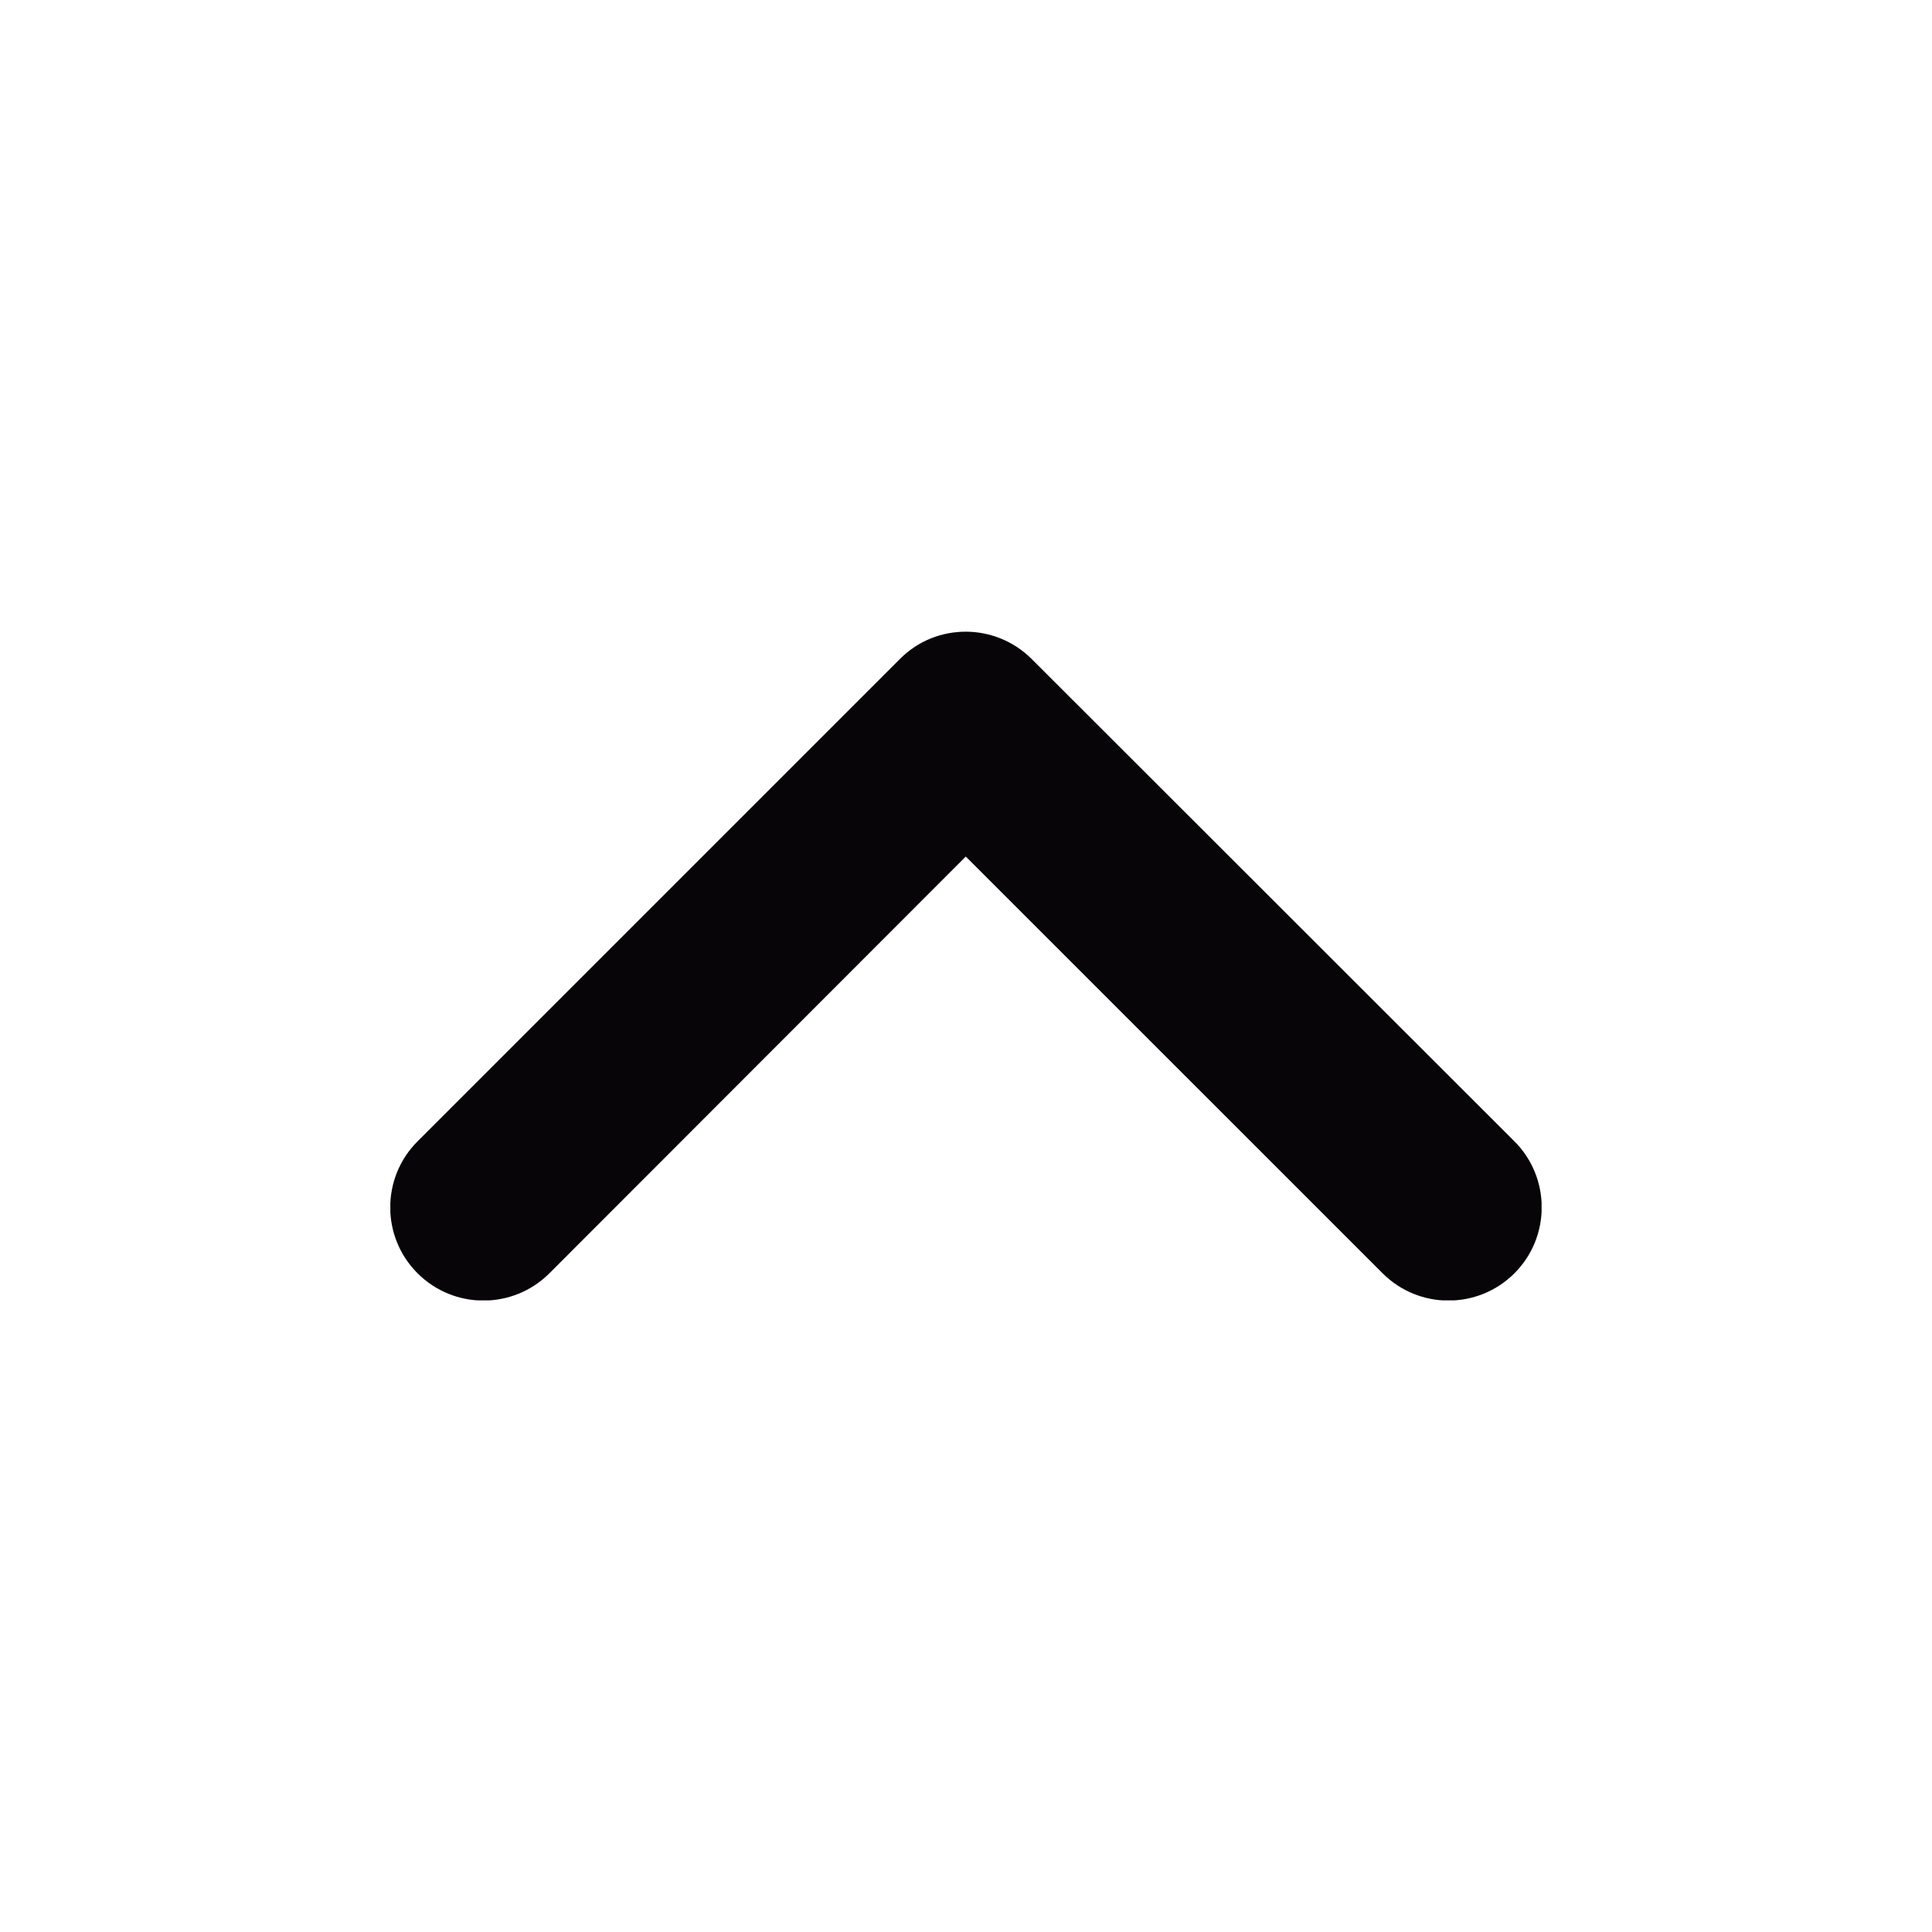 <svg width="26" height="26" viewBox="0 0 26 26" fill="none" xmlns="http://www.w3.org/2000/svg">
<rect width="26" height="26" fill="white"/>
<g clip-path="url(#clip0_5712_29121)">
<path d="M12.997 8.501C13.315 8.501 13.64 8.625 13.882 8.867L20.381 15.36C20.87 15.85 20.87 16.646 20.381 17.135C19.891 17.625 19.095 17.625 18.606 17.135L12.997 11.527L7.394 17.135C6.904 17.625 6.108 17.625 5.619 17.135C5.129 16.646 5.129 15.85 5.619 15.36L12.112 8.867C12.36 8.619 12.678 8.501 12.997 8.501Z" fill="#070508"/>
</g>
<defs>
<clipPath id="clip0_5712_29121">
<rect width="15.493" height="9" fill="white" transform="translate(20.746 17.5) rotate(-180)"/>
</clipPath>
</defs>
</svg>
